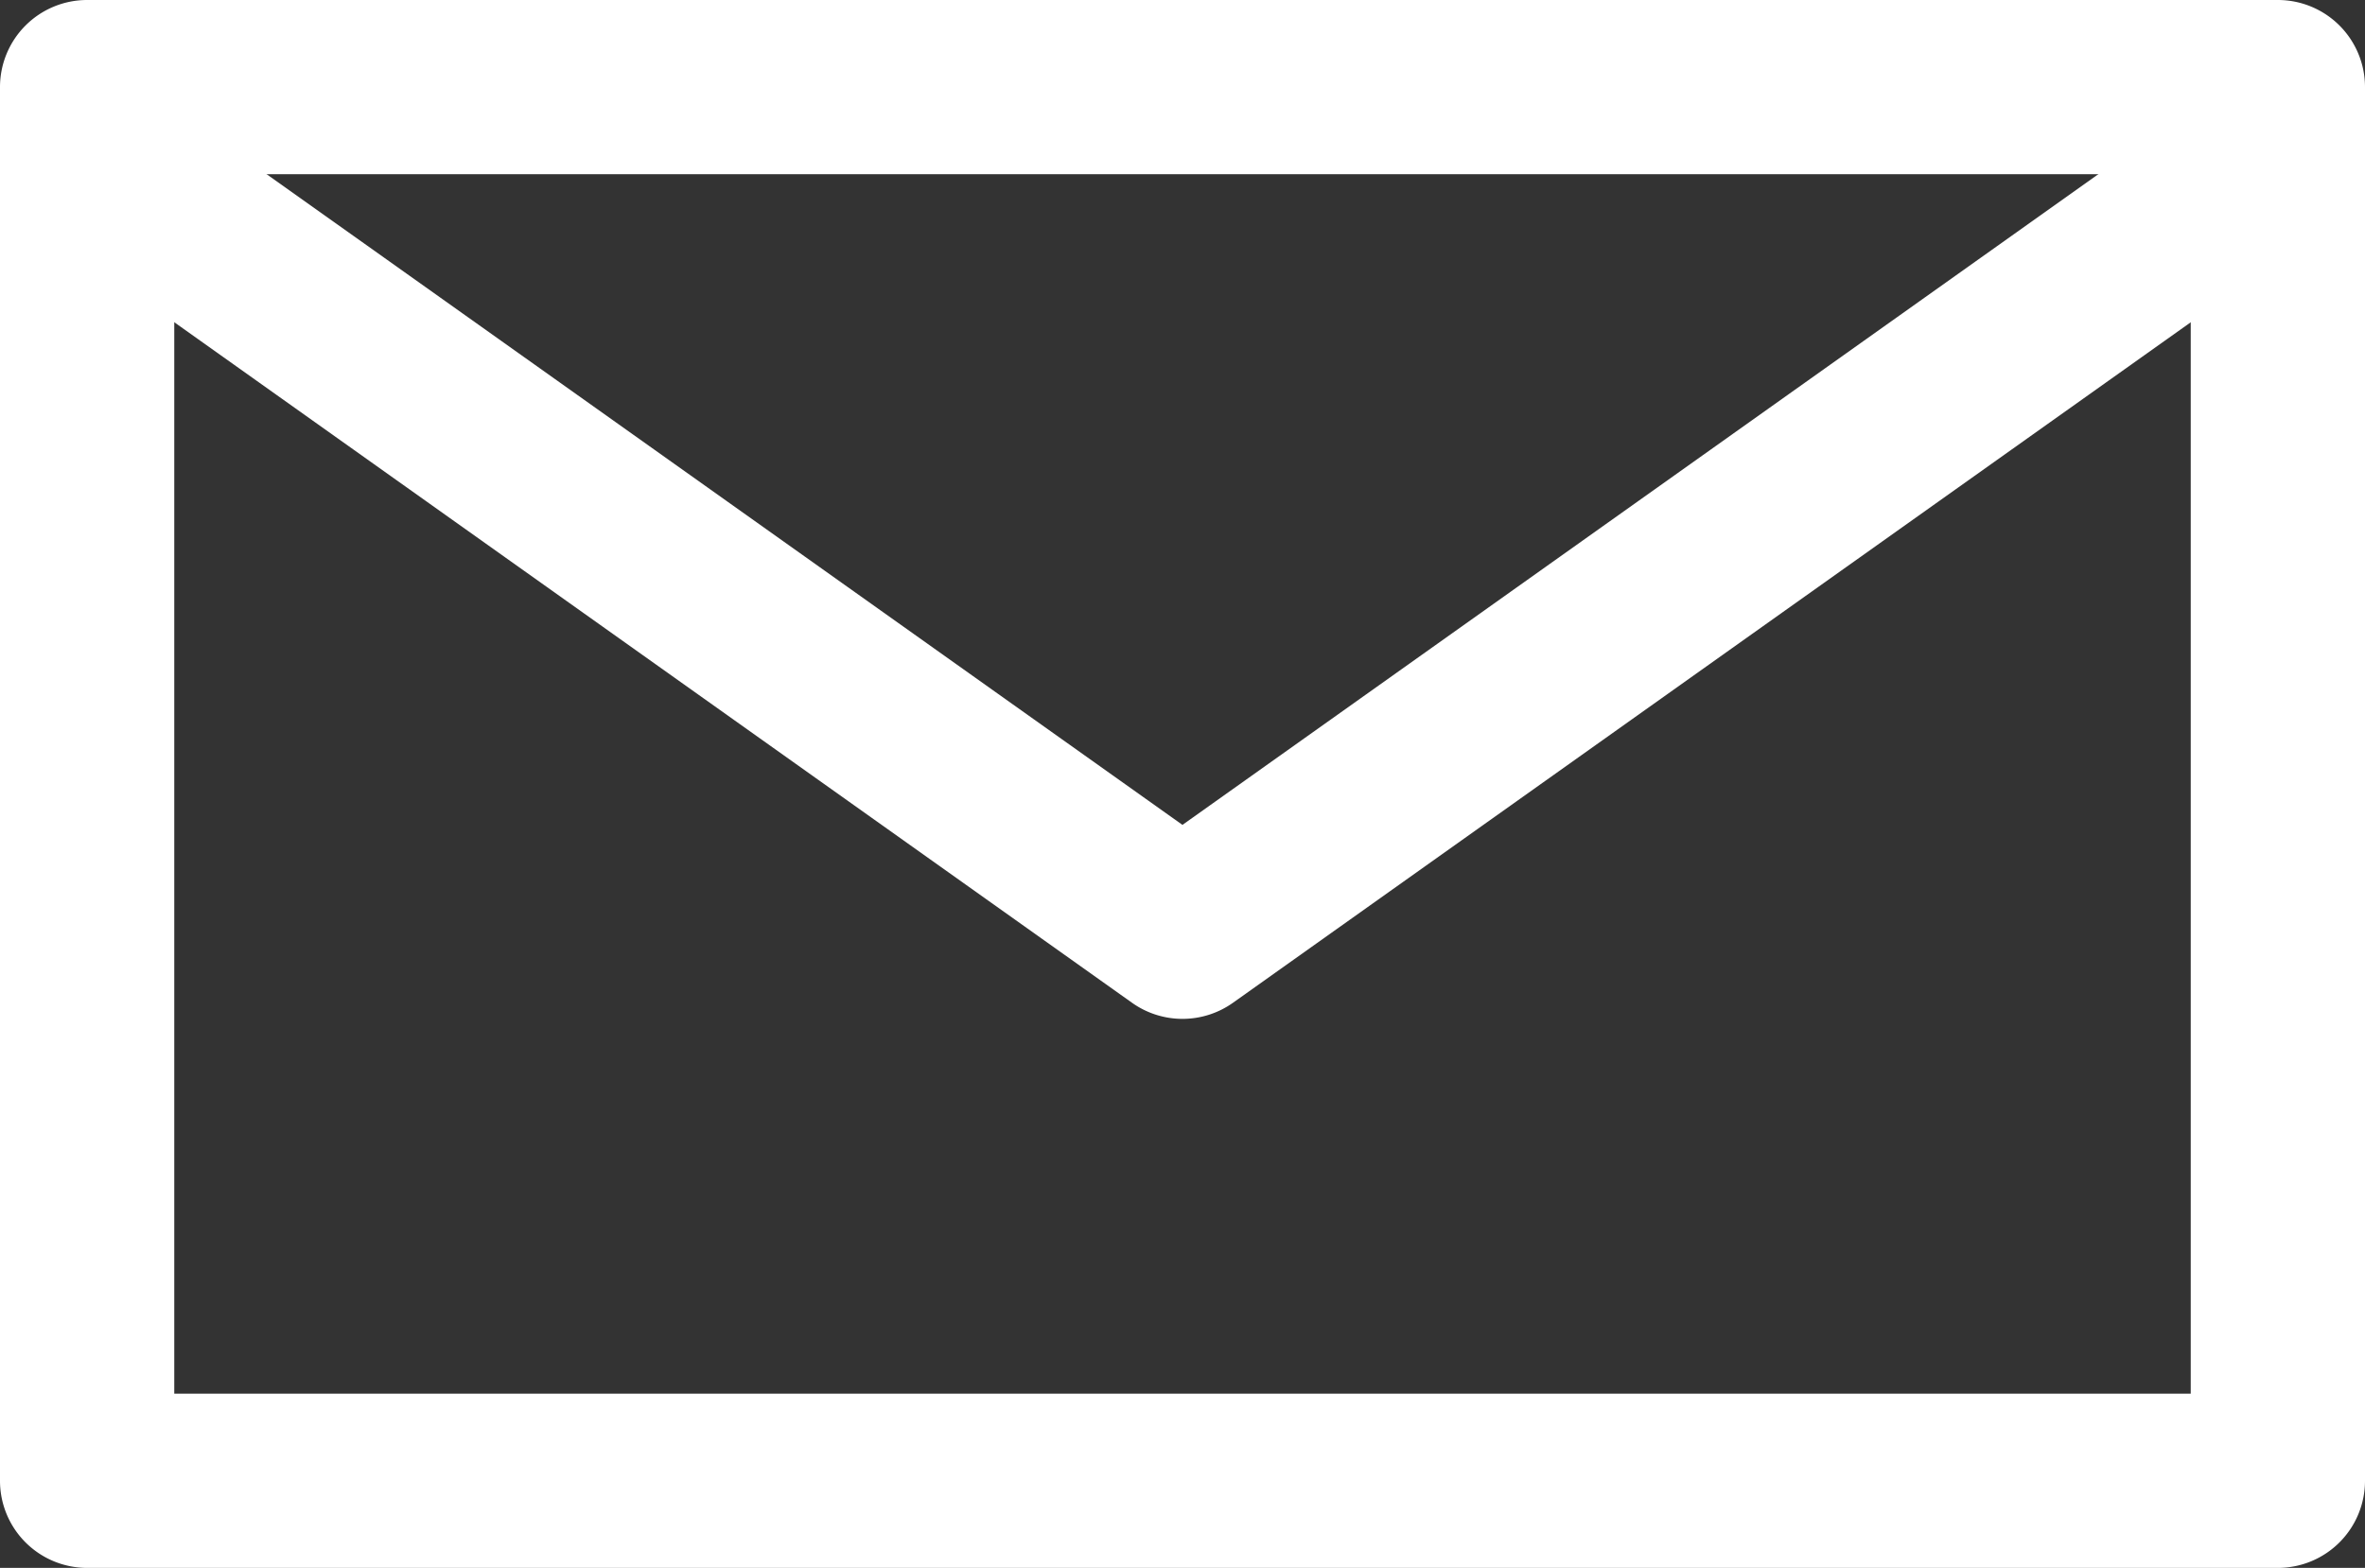 <svg xmlns="http://www.w3.org/2000/svg" width="27.143" height="18" viewBox="0 0 27.143 18"><rect x="0" y="0" width="27.143" height="18" fill="#333333" stroke="none"/><g transform="translate(-1586 86.667)"><path d="M13.571,10.935a1,1,0,0,1-.579-.185L.421,1.815A1,1,0,0,1,1.579.185L13.571,8.708,25.564.185a1,1,0,1,1,1.159,1.63L14.151,10.75A1,1,0,0,1,13.571,10.935Z" transform="translate(1586 -85.905)" fill="#fff"/><path d="M0-1H25.143a1,1,0,0,1,1,1V16a1,1,0,0,1-1,1H0a1,1,0,0,1-1-1V0A1,1,0,0,1,0-1ZM24.143,1H1V15H24.143Z" transform="translate(1587 -85.667)" fill="#fff"/></g></svg>